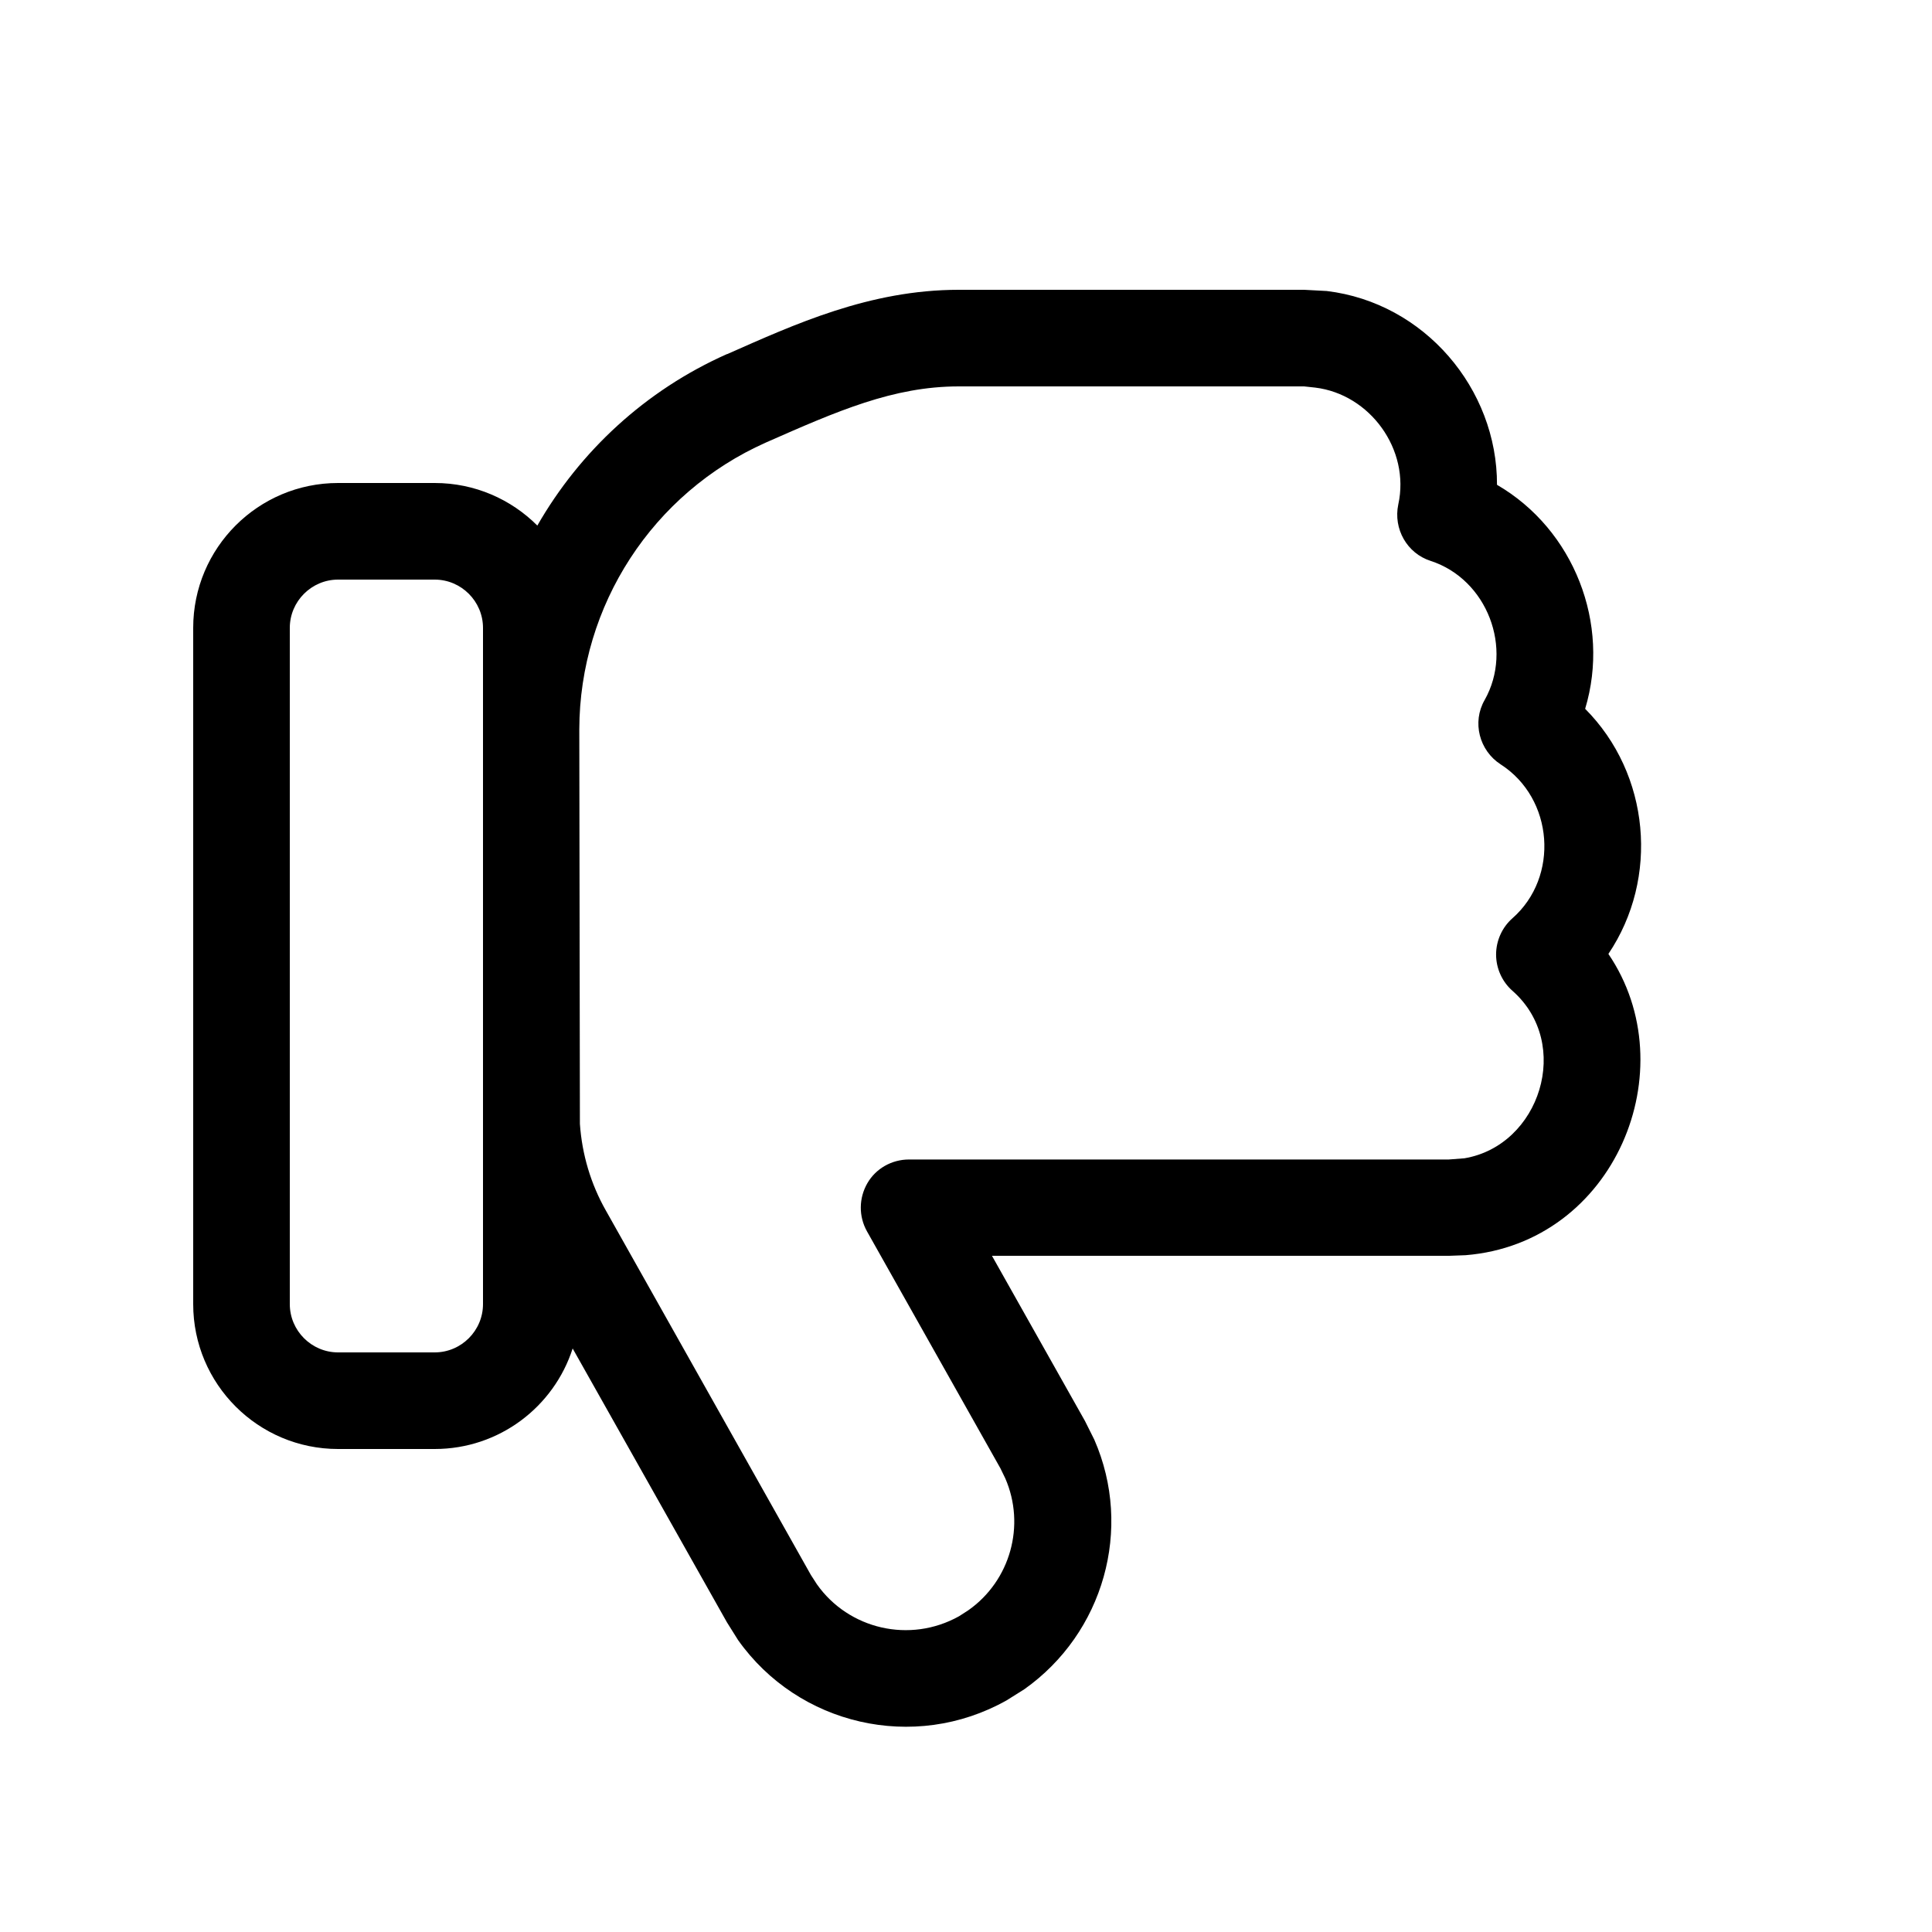 <svg xmlns="http://www.w3.org/2000/svg" viewBox="0 0 640 640"><!--! Font Awesome Pro 7.1.0 by @fontawesome - https://fontawesome.com License - https://fontawesome.com/license (Commercial License) Copyright 2025 Fonticons, Inc. --><path fill="currentColor" d="M432 96L439.5 96.4C471.9 100.3 496 128.8 495.9 160.6C521.4 175.4 533.6 206.7 525.1 234.8C546.6 256.4 549.7 290.9 532.8 316C558.7 354.1 535 411.8 485.5 415.8L480.1 416L328.6 416L359.4 470.7L362.5 476.9C375.4 506.4 365.6 541 339.3 559.6L333.4 563.3C302.7 580.5 264.4 571.4 244.5 543.3L240.8 537.4L189.7 446.7C183.5 466 165.4 480 144 480L112 480C85.5 480 64 458.5 64 432L64 208C64 181.5 85.5 160 112 160L144 160C157.3 160 169.3 165.4 178 174.1C192.1 149.5 213.8 129.3 240.8 117.3L240.9 117.3C263.1 107.5 288 96 317.6 96L432 96zM317.6 128C295.9 128 277.3 136.2 253.7 146.6L253.7 146.6C216.2 163.3 192 200.5 191.9 241.6L192.1 372.3C192.8 382.4 195.7 392.2 200.7 401L268.6 521.7L270.6 524.8C281.1 539.7 301.4 544.5 317.7 535.4L320.8 533.4C334.7 523.6 339.8 505.3 333 489.7L331.4 486.4L287.2 407.9C284.4 402.9 284.5 396.9 287.3 392C290.1 387.1 295.4 384.1 301.1 384.1L479.9 384.1L485.1 383.7C510.1 379.5 521 345.8 501 328.2C497.6 325.2 495.6 320.8 495.6 316.2C495.6 311.6 497.6 307.2 501 304.2C516.6 290.5 514.7 264.5 497.1 253.2C490 248.6 487.6 239.2 491.8 231.9C501.4 214.9 492.7 191.9 473.9 185.8C466.1 183.3 461.5 175.2 463.2 167.1C467.2 148.9 453.8 130.6 435.7 128.4L432 128L317.6 128zM112 192C103.2 192 96 199.2 96 208L96 432C96 440.8 103.2 448 112 448L144 448C152.8 448 160 440.8 160 432L160 208C160 199.2 152.8 192 144 192L112 192z"/></svg>